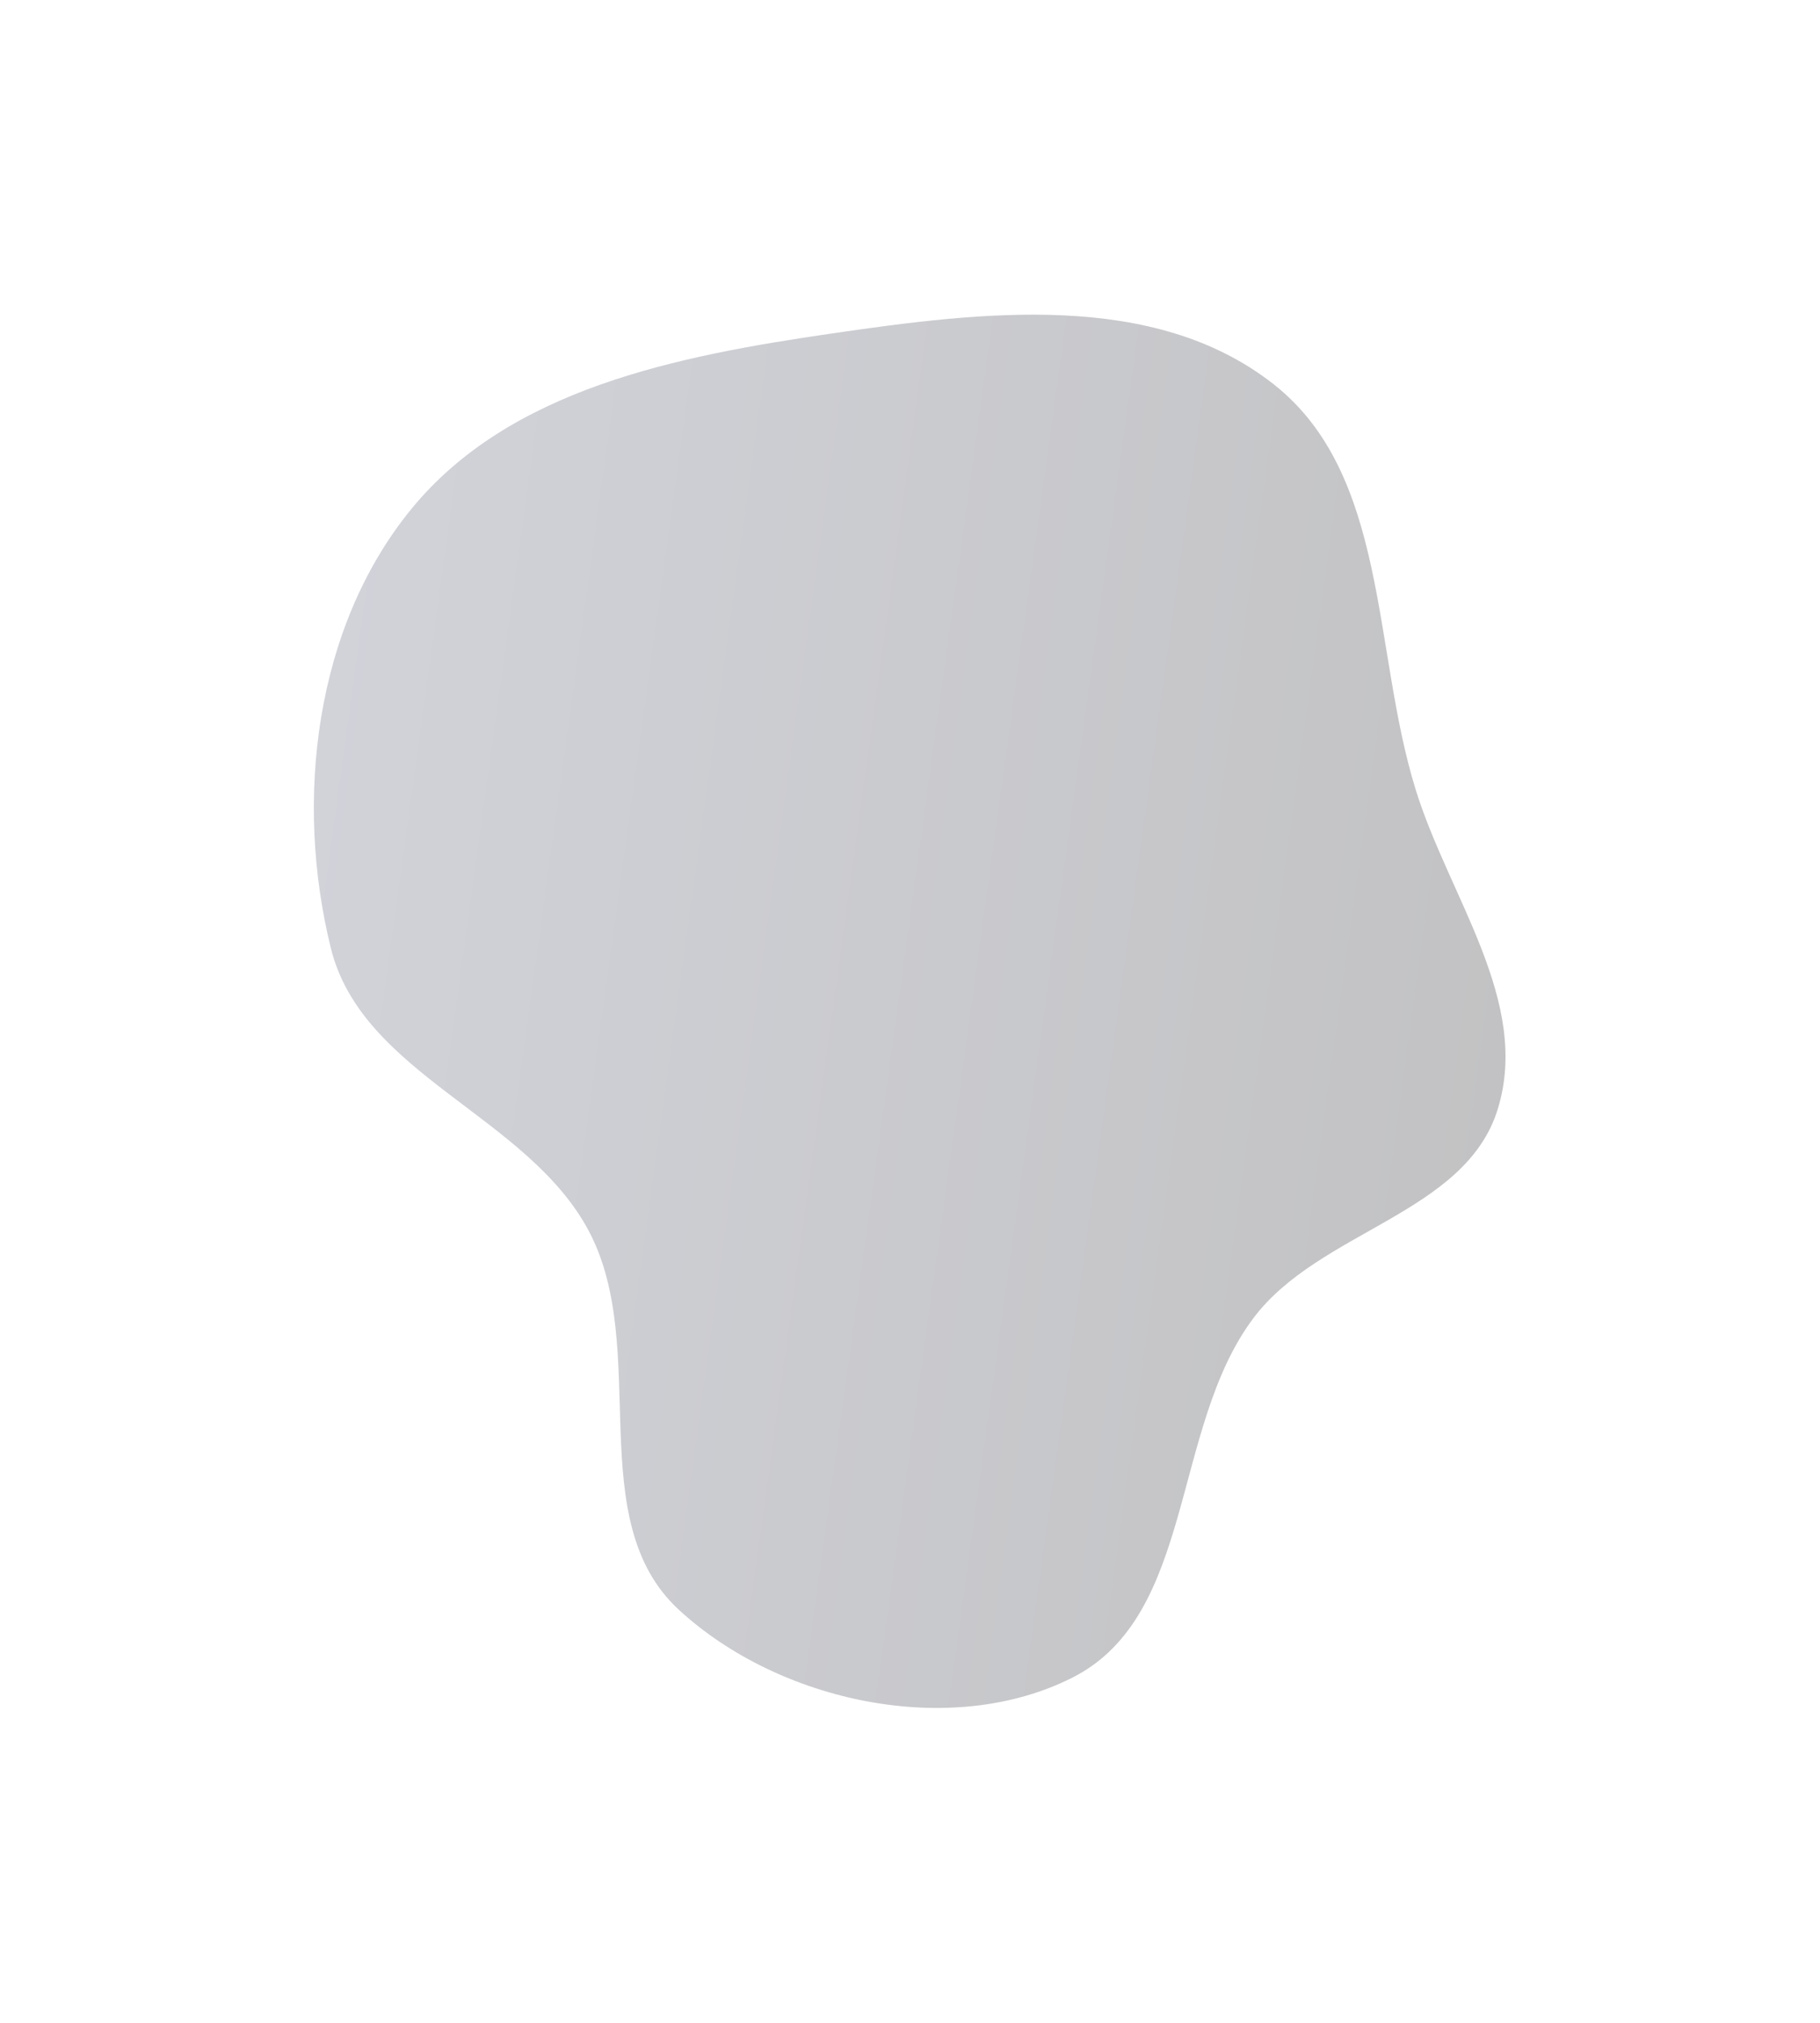 <svg width="736" height="818" viewBox="0 0 736 818" fill="none" xmlns="http://www.w3.org/2000/svg">
<g opacity="0.25" filter="url(#filter0_f_8_54695)">
<path fill-rule="evenodd" clip-rule="evenodd" d="M133.772 383.385C119.024 323.547 127.281 253.721 166.242 205.97C206.114 157.102 274.154 143.924 336.567 134.838C397.236 126.005 466.535 117.452 514.831 155.218C561.648 191.827 554.897 262.546 572.484 319.316C585.972 362.858 619.078 404.947 605.693 448.521C592.627 491.052 533.423 497.57 506.779 533.201C473.525 577.671 483.316 653.276 433.795 678.398C384.55 703.381 315.12 688.459 274.523 651.028C235.038 614.623 263.238 545.63 238.241 498.096C213.565 451.174 146.458 434.86 133.772 383.385Z" fill="url(#paint0_linear_8_54695)"/>
</g>
<defs>
<filter id="filter0_f_8_54695" x="0.423" y="0.766" width="734.888" height="816.452" filterUnits="userSpaceOnUse" color-interpolation-filters="sRGB">
<feFlood flood-opacity="0" result="BackgroundImageFix"/>
<feBlend mode="normal" in="SourceGraphic" in2="BackgroundImageFix" result="shape"/>
<feGaussianBlur stdDeviation="63.246" result="effect1_foregroundBlur_8_54695"/>
</filter>
<linearGradient id="paint0_linear_8_54695" x1="118.777" y1="369.947" x2="608.132" y2="437.49" gradientUnits="userSpaceOnUse">
<stop stop-color="#494F68"/>
<stop offset="1" stop-color="#0C0C12"/>
</linearGradient>
</defs>
</svg>
